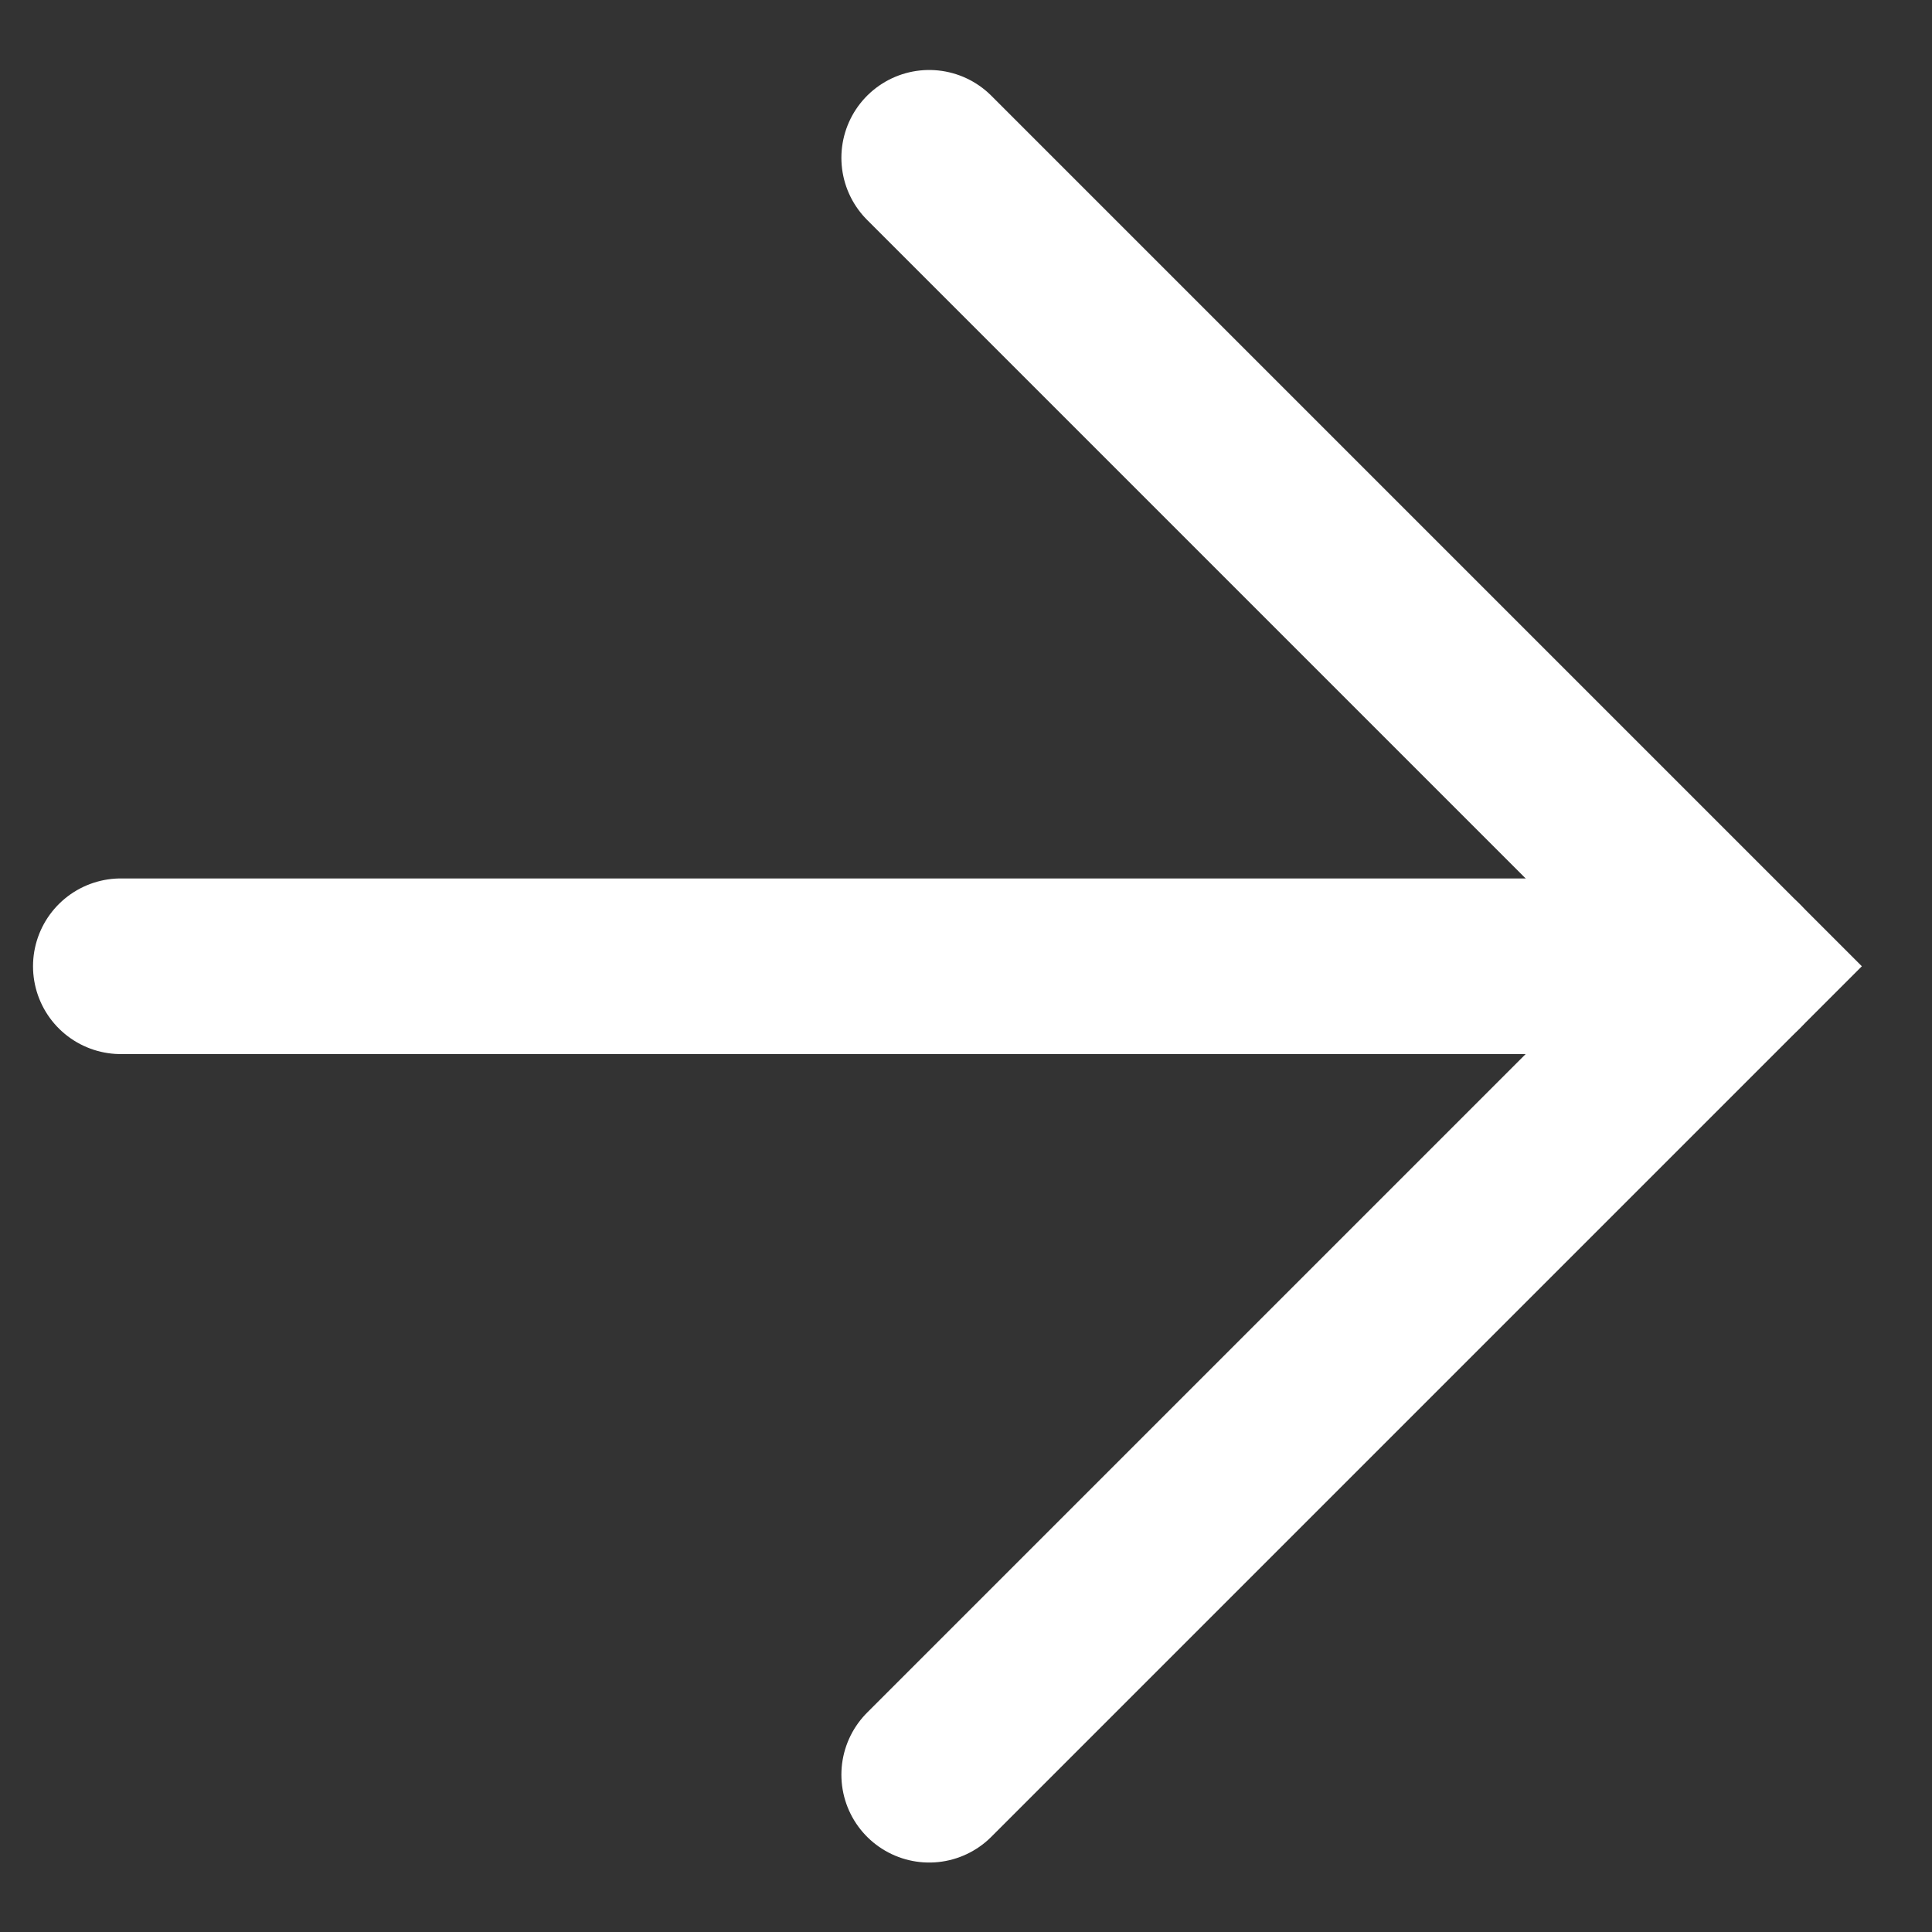 <svg width="22" height="22" viewBox="0 0 22 22" fill="none" xmlns="http://www.w3.org/2000/svg">
<rect x="0" y="0" width="22" height="22" fill="#333333" stroke="none"/>
<path d="M1.376 11.003H19.787" stroke="white" stroke-width="2" stroke-miterlimit="10" stroke-linecap="round"/>
<path d="M10.581 20.209L19.787 11.003L10.581 1.797" stroke="white" stroke-width="2" stroke-miterlimit="10" stroke-linecap="round"/>
</svg>
